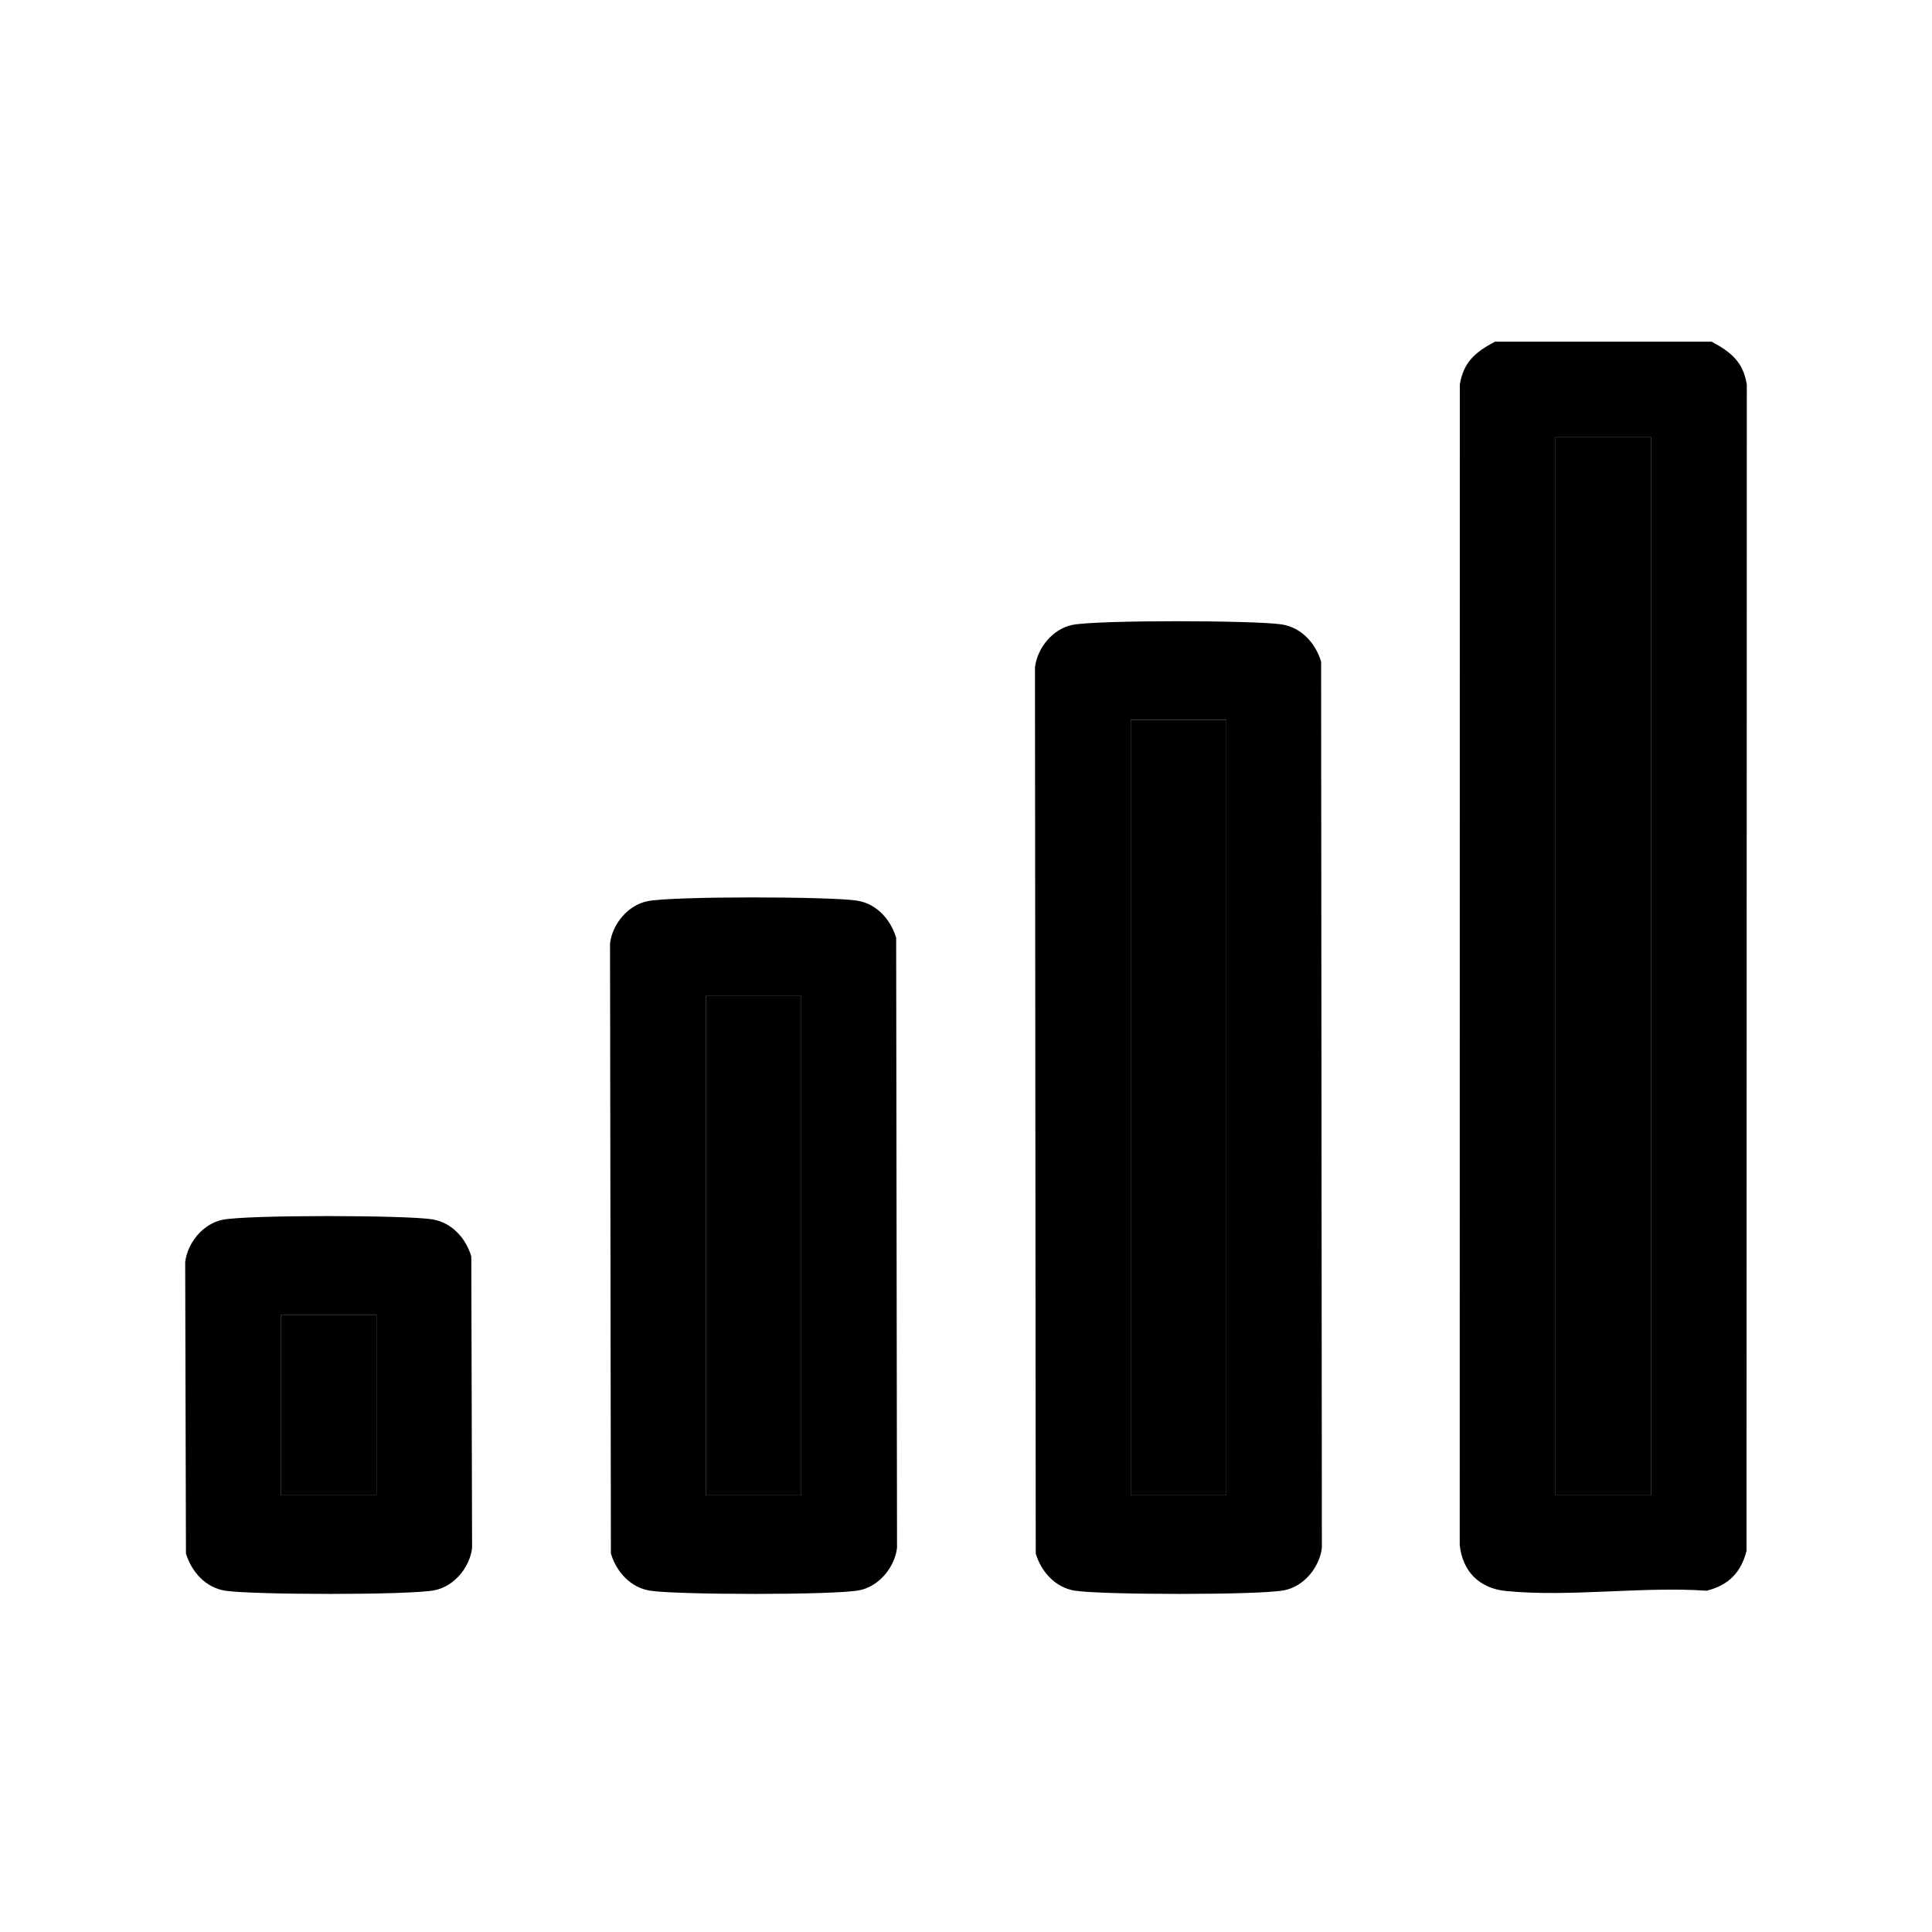 <svg width="20" height="20" viewBox="0 0 20 20" fill="none" xmlns="http://www.w3.org/2000/svg">
<g clip-path="url(#clip0_2086_19247)">
<path d="M17.719 3.537C17.915 3.642 18.046 3.745 18.083 3.982L18.08 16.054C18.023 16.28 17.893 16.41 17.668 16.467C17.003 16.421 16.243 16.535 15.59 16.47C15.314 16.443 15.139 16.267 15.111 15.992L15.112 3.981C15.15 3.744 15.28 3.641 15.476 3.537H17.719V3.537ZM17.092 4.527H16.103V15.479H17.092V4.527Z" fill="black"/>
<path d="M11.101 6.469C11.359 6.417 12.991 6.421 13.269 6.464C13.473 6.496 13.619 6.659 13.676 6.849L13.684 16.024C13.659 16.227 13.498 16.421 13.297 16.462C13.039 16.514 11.407 16.51 11.129 16.467C10.925 16.435 10.779 16.272 10.722 16.082L10.714 6.907C10.739 6.704 10.9 6.51 11.101 6.469ZM12.694 7.452H11.704V15.479H12.694V7.452Z" fill="black"/>
<path d="M6.703 9.329C6.961 9.276 8.593 9.28 8.871 9.323C9.075 9.355 9.22 9.518 9.277 9.708L9.286 16.024C9.261 16.227 9.099 16.421 8.898 16.462C8.64 16.514 7.009 16.51 6.731 16.467C6.527 16.435 6.381 16.272 6.324 16.082L6.315 9.766C6.34 9.563 6.502 9.369 6.703 9.329ZM8.296 10.311H7.306V15.479H8.296V10.311Z" fill="black"/>
<path d="M2.304 12.627C2.562 12.575 4.194 12.579 4.472 12.622C4.676 12.654 4.822 12.816 4.879 13.007L4.887 16.024C4.863 16.227 4.701 16.421 4.5 16.462C4.242 16.514 2.61 16.51 2.332 16.467C2.128 16.435 1.983 16.272 1.925 16.082L1.917 13.065C1.942 12.862 2.103 12.668 2.304 12.627ZM3.897 13.61H2.908V15.479H3.897V13.61Z" fill="black"/>
<path d="M17.093 4.527H16.104V15.479H17.093V4.527Z" fill="black"/>
<path d="M12.695 7.452H11.705V15.479H12.695V7.452Z" fill="black"/>
<path d="M8.295 10.311H7.306V15.479H8.295V10.311Z" fill="black"/>
<path d="M3.897 13.61H2.907V15.479H3.897V13.61Z" fill="black"/>
</g>
<defs>
<clipPath id="clip0_2086_19247">
<rect width="20" height="20" fill="white"/>
</clipPath>
</defs>
</svg>
